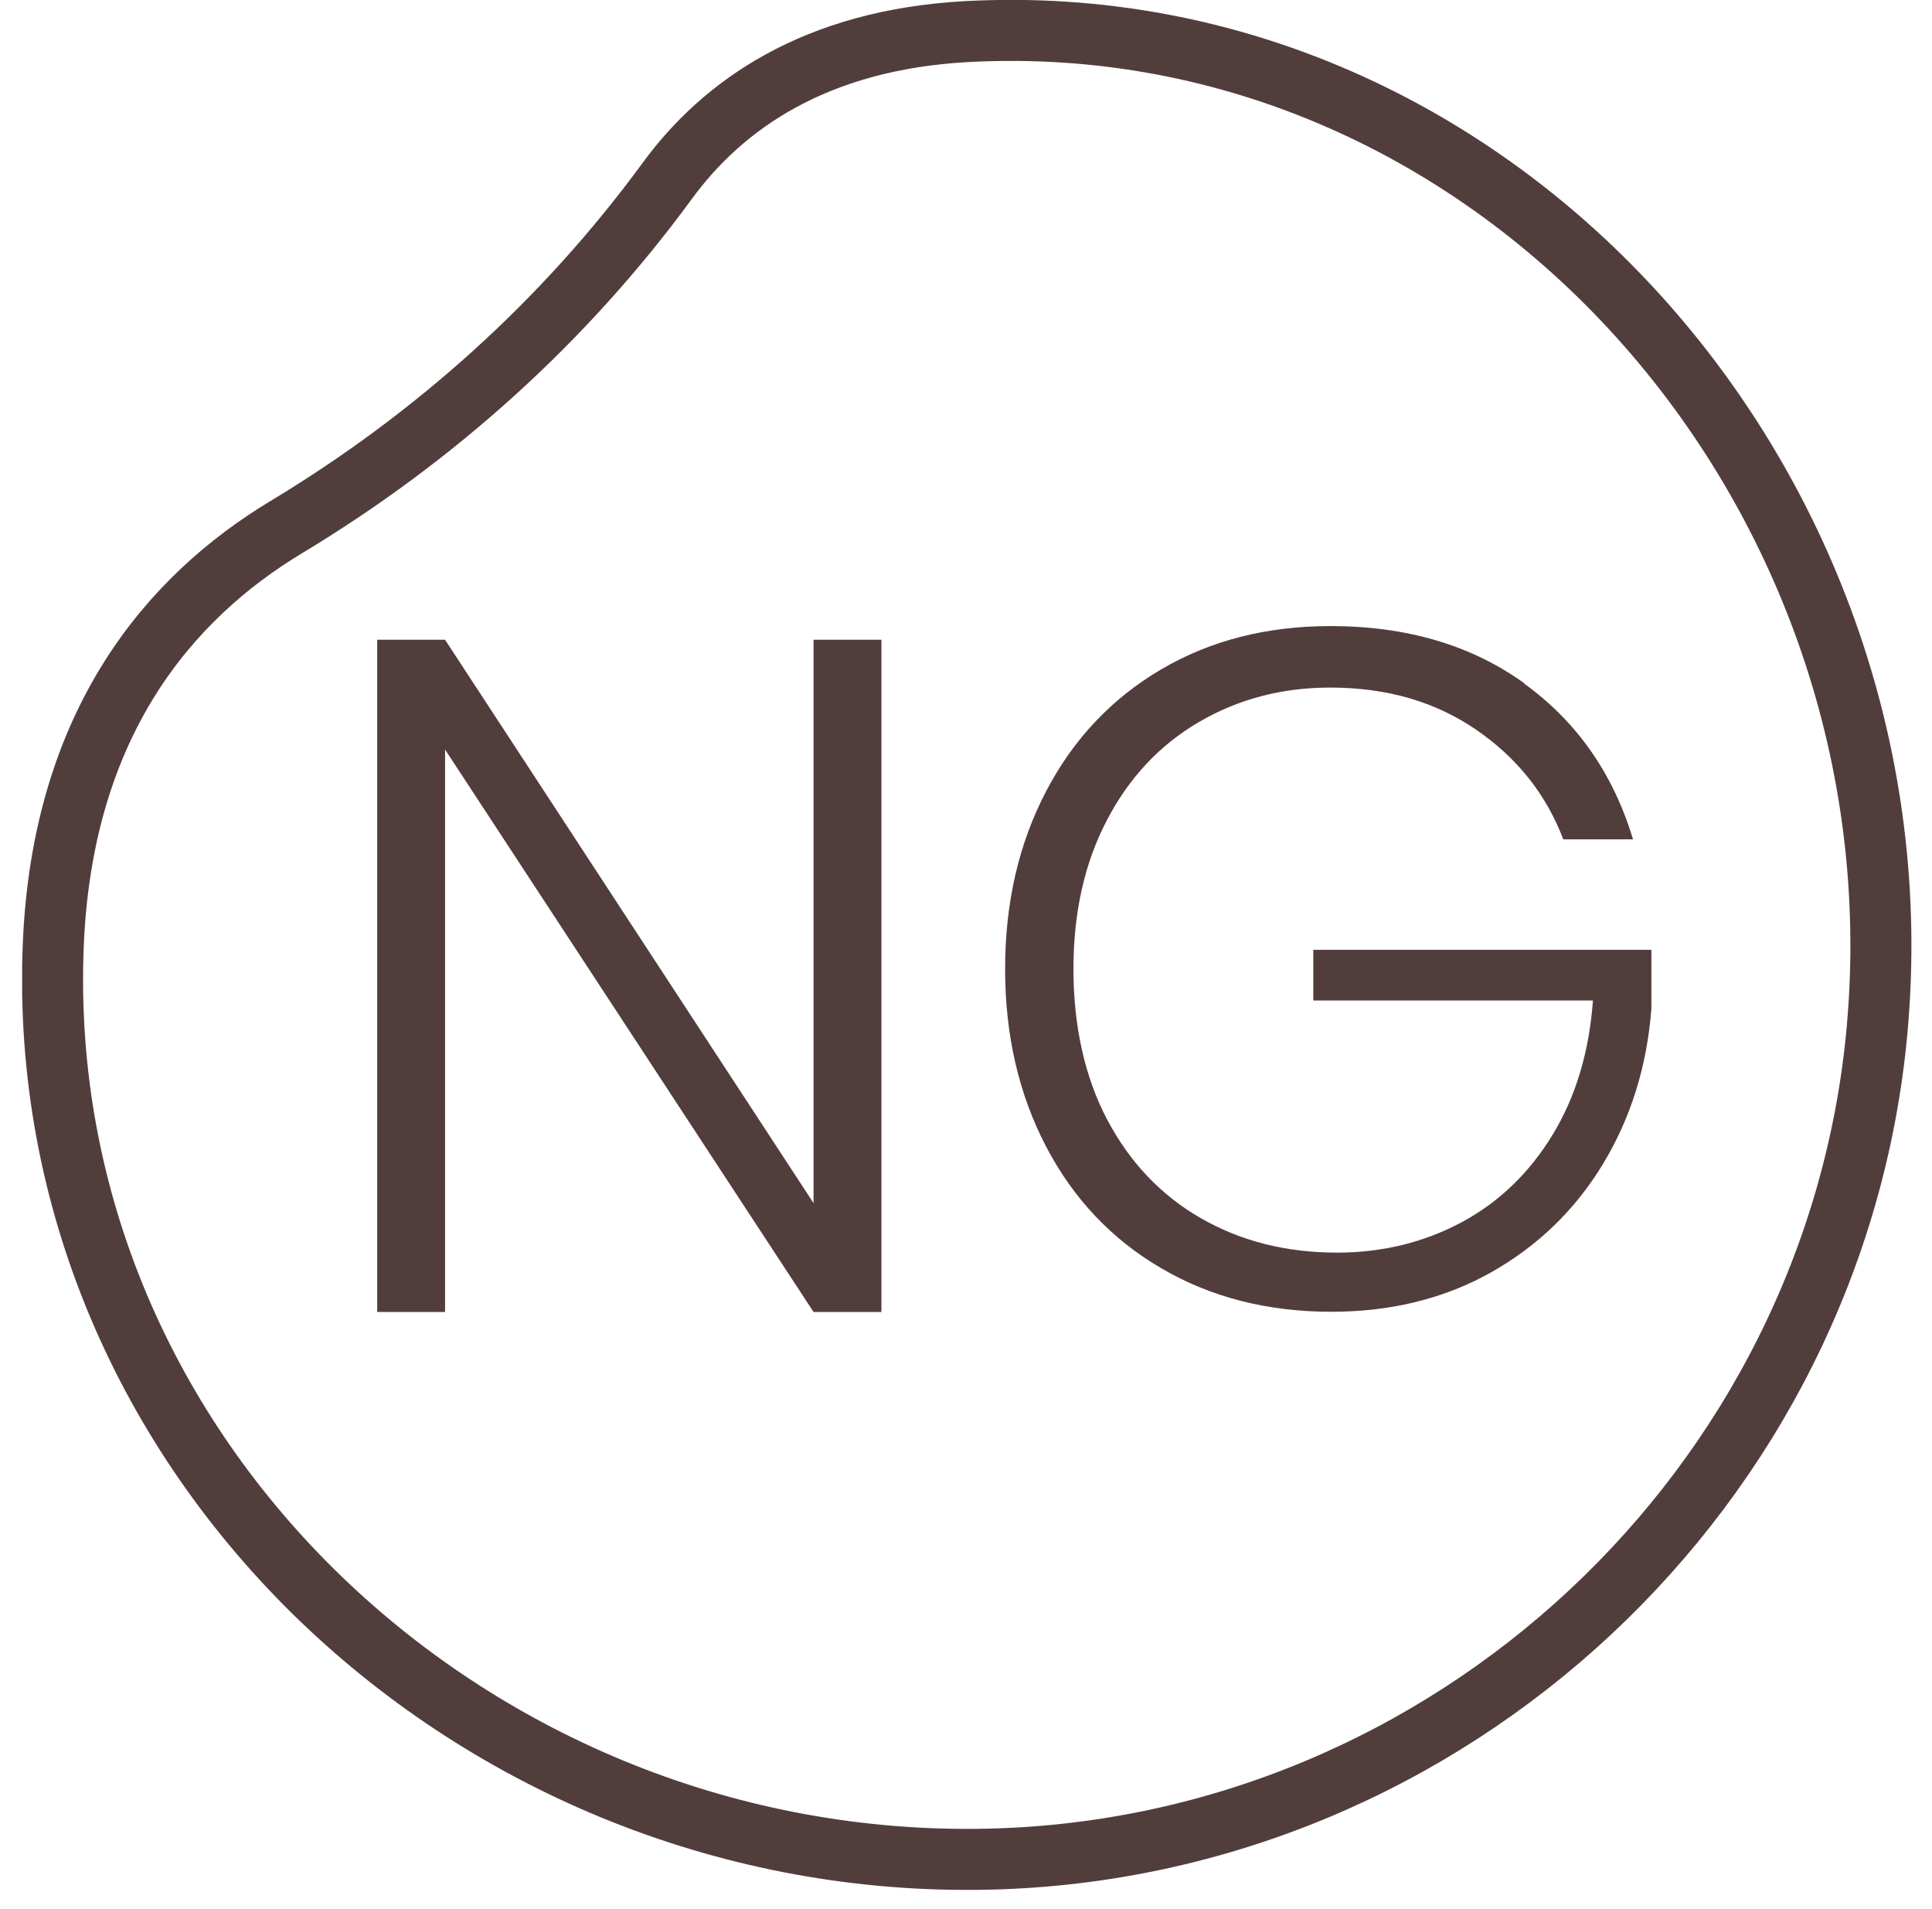 <svg width="82" height="81" viewBox="0 0 82 81" fill="none" xmlns="http://www.w3.org/2000/svg">
<g clip-path="url(#clip0_10_17)">
<path d="M37.41 55.68H34.53L18.89 31.81V55.68H16.01V27.15H18.89L34.53 51.06V27.15H37.41V55.68Z" fill="#523D3D"/>
<path d="M64.69 29.01C66.93 30.63 68.47 32.83 69.31 35.62H66.35C65.62 33.7 64.38 32.15 62.64 30.96C60.9 29.77 58.84 29.18 56.46 29.18C54.41 29.18 52.55 29.67 50.89 30.64C49.23 31.61 47.92 33 46.98 34.81C46.03 36.62 45.56 38.73 45.56 41.13C45.56 43.53 46.04 45.72 47 47.53C47.96 49.34 49.28 50.73 50.97 51.7C52.66 52.67 54.58 53.16 56.75 53.16C58.67 53.16 60.42 52.73 62.02 51.88C63.61 51.03 64.9 49.79 65.89 48.17C66.88 46.55 67.45 44.64 67.61 42.46H55.74V40.31H70.09V42.82C69.9 45.25 69.22 47.44 68.04 49.39C66.86 51.34 65.28 52.87 63.3 53.99C61.31 55.11 59.05 55.67 56.51 55.67C53.81 55.67 51.4 55.06 49.3 53.83C47.19 52.6 45.56 50.88 44.4 48.66C43.24 46.44 42.66 43.93 42.66 41.12C42.66 38.31 43.24 35.8 44.4 33.58C45.56 31.36 47.19 29.64 49.28 28.41C51.37 27.18 53.77 26.57 56.47 26.57C59.71 26.57 62.45 27.38 64.7 29L64.69 29.01Z" fill="#523D3D"/>
<path d="M79.67 43.7C77.91 63.16 61.52 78.44 41.99 78.9C20.17 79.42 1.39 61.84 2.26 40.13C2.64 30.65 7.22 25.34 12.15 22.37C18.46 18.57 23.96 13.63 28.31 7.69C30.67 4.46 34.58 1.69 41.04 1.34C63.62 0.14 81.74 20.81 79.67 43.7Z" stroke="#523D3D" stroke-width="2.59" stroke-miterlimit="10"/>
</g>
<defs>
<clipPath id="clip0_10_17">
<rect width="80.19" height="80.21" fill="white" transform="translate(0.94)"/>
</clipPath>
</defs>
</svg>
